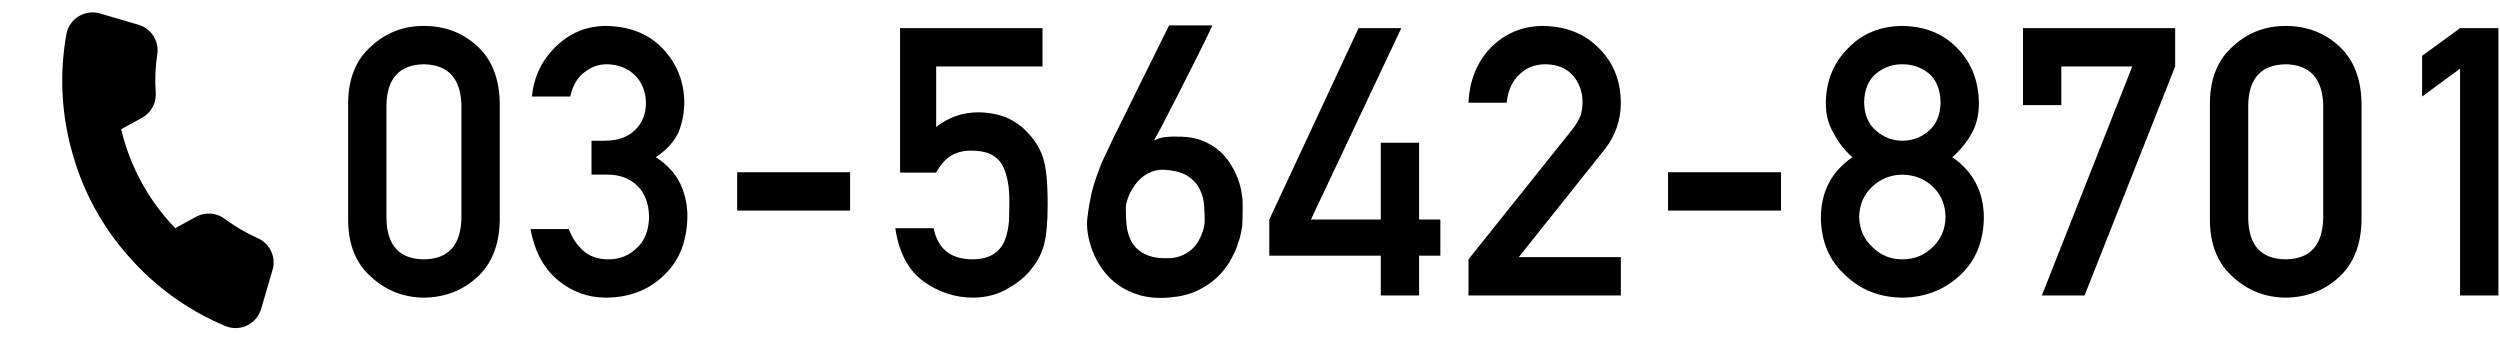<svg width="330" height="45" viewBox="0 0 330 45" fill="none" xmlns="http://www.w3.org/2000/svg">
<path d="M324.729 9.062L319.719 12.741V7.368L324.729 3.714H329.787V39H324.729V9.062Z" fill="black"/>
<path d="M306.664 28.835V13.879C306.567 10.345 304.913 8.546 301.702 8.482C298.475 8.546 296.83 10.345 296.765 13.879V28.835C296.83 32.401 298.475 34.2 301.702 34.232C304.913 34.2 306.567 32.401 306.664 28.835ZM291.707 29.126V13.564C291.739 10.305 292.78 7.796 294.829 6.037C296.749 4.295 299.04 3.423 301.702 3.423C304.445 3.423 306.777 4.295 308.697 6.037C310.649 7.796 311.657 10.305 311.722 13.564V29.126C311.657 32.369 310.649 34.87 308.697 36.628C306.777 38.371 304.445 39.258 301.702 39.29C299.04 39.258 296.749 38.371 294.829 36.628C292.78 34.87 291.739 32.369 291.707 29.126Z" fill="black"/>
<path d="M267.035 13.879V3.714H287.122V8.772L275.166 39H269.527L281.459 8.772H272.093V13.879H267.035Z" fill="black"/>
<path d="M246.065 13.515C246.098 15.145 246.622 16.387 247.638 17.243C248.639 18.13 249.792 18.574 251.099 18.574C252.455 18.574 253.632 18.13 254.633 17.243C255.617 16.387 256.125 15.145 256.157 13.515C256.125 11.838 255.617 10.571 254.633 9.716C253.632 8.893 252.455 8.482 251.099 8.482C249.792 8.482 248.639 8.893 247.638 9.716C246.622 10.571 246.098 11.838 246.065 13.515ZM240.354 28.69C240.386 25.286 241.773 22.64 244.516 20.752C243.468 19.832 242.645 18.775 242.048 17.581C241.354 16.468 241.007 15.145 241.007 13.612C241.039 10.676 242.032 8.248 243.984 6.328C245.823 4.424 248.195 3.456 251.099 3.423C254.052 3.456 256.464 4.424 258.336 6.328C260.223 8.248 261.183 10.676 261.216 13.612C261.216 15.145 260.901 16.468 260.272 17.581C259.61 18.775 258.755 19.832 257.706 20.752C260.449 22.64 261.837 25.286 261.869 28.69C261.837 31.869 260.796 34.41 258.747 36.314C256.666 38.266 254.116 39.258 251.099 39.29C248.098 39.258 245.589 38.266 243.572 36.314C241.459 34.41 240.386 31.869 240.354 28.69ZM245.412 28.642C245.444 30.255 246.025 31.578 247.154 32.611C248.235 33.692 249.55 34.232 251.099 34.232C252.697 34.232 254.036 33.692 255.117 32.611C256.214 31.578 256.779 30.255 256.811 28.642C256.779 26.996 256.214 25.657 255.117 24.624C254.036 23.608 252.697 23.083 251.099 23.051C249.55 23.083 248.235 23.608 247.154 24.624C246.025 25.657 245.444 26.996 245.412 28.642Z" fill="black"/>
<path d="M220.183 27.795V22.736H235.091V27.795H220.183Z" fill="black"/>
<path d="M193.841 39V34.232L207.612 17.001C208.144 16.307 208.507 15.661 208.701 15.064C208.83 14.5 208.894 13.967 208.894 13.467C208.894 12.144 208.483 10.991 207.66 10.006C206.805 9.022 205.595 8.514 204.03 8.482C202.642 8.482 201.489 8.925 200.569 9.813C199.617 10.7 199.052 11.95 198.875 13.564H193.841C193.97 10.627 194.954 8.199 196.793 6.279C198.649 4.408 200.932 3.456 203.643 3.423C206.676 3.456 209.136 4.424 211.024 6.328C212.944 8.215 213.92 10.611 213.952 13.515C213.952 15.839 213.243 17.904 211.823 19.711L200.472 33.942H213.952V39H193.841Z" fill="black"/>
<path d="M167.547 33.748V28.98L179.333 3.714H184.972L173.041 28.98H182.262V18.84H187.32V28.98H190.127V33.748H187.32V39H182.262V33.748H167.547Z" fill="black"/>
<path d="M160.034 3.351C160.05 3.351 159.969 3.528 159.792 3.883C159.63 4.222 159.405 4.69 159.114 5.287C158.824 5.884 158.485 6.57 158.098 7.344C157.71 8.119 157.299 8.933 156.863 9.788C156.444 10.644 156.008 11.507 155.557 12.378C155.121 13.249 154.693 14.08 154.274 14.871C153.87 15.661 153.499 16.379 153.161 17.025C152.822 17.67 152.539 18.186 152.313 18.574C152.781 18.299 153.306 18.138 153.887 18.09C154.484 18.025 155.169 18.009 155.944 18.041C157.057 18.073 158.025 18.267 158.848 18.622C159.687 18.977 160.405 19.421 161.002 19.953C161.599 20.486 162.091 21.083 162.478 21.744C162.882 22.39 163.196 23.027 163.422 23.656C163.648 24.269 163.801 24.85 163.882 25.399C163.979 25.931 164.027 26.351 164.027 26.657C164.027 26.754 164.027 26.931 164.027 27.189C164.027 27.448 164.027 27.738 164.027 28.061C164.027 28.367 164.019 28.682 164.003 29.005C164.003 29.327 163.995 29.602 163.979 29.828C163.963 29.941 163.906 30.239 163.809 30.723C163.729 31.191 163.567 31.756 163.325 32.417C163.099 33.062 162.769 33.764 162.333 34.523C161.897 35.265 161.325 35.975 160.615 36.652C159.905 37.314 159.042 37.887 158.025 38.371C157.009 38.855 155.799 39.153 154.395 39.266C152.927 39.395 151.628 39.298 150.498 38.976C149.369 38.653 148.393 38.193 147.57 37.596C146.747 36.999 146.061 36.314 145.513 35.539C144.964 34.749 144.529 33.942 144.206 33.119C143.899 32.296 143.69 31.506 143.577 30.747C143.48 29.989 143.464 29.343 143.528 28.811C143.625 28.02 143.73 27.319 143.843 26.706C143.956 26.076 144.085 25.479 144.23 24.915C144.391 24.35 144.569 23.793 144.763 23.245C144.956 22.696 145.182 22.099 145.44 21.454C145.505 21.292 145.682 20.913 145.973 20.316C146.263 19.703 146.618 18.953 147.037 18.066C147.473 17.178 147.957 16.202 148.49 15.137C149.022 14.072 149.554 12.991 150.087 11.894C151.345 9.345 152.757 6.497 154.322 3.351H160.034ZM159.017 29.174C159.017 28.561 158.993 27.883 158.945 27.141C158.896 26.399 158.711 25.697 158.388 25.036C158.082 24.358 157.573 23.777 156.863 23.293C156.153 22.809 155.145 22.519 153.838 22.422C153.225 22.373 152.668 22.438 152.168 22.615C151.668 22.793 151.224 23.035 150.837 23.341C150.45 23.648 150.111 24.003 149.821 24.406C149.546 24.794 149.312 25.181 149.119 25.568C148.941 25.955 148.812 26.318 148.732 26.657C148.651 26.98 148.611 27.23 148.611 27.407C148.611 27.811 148.619 28.262 148.635 28.763C148.651 29.247 148.699 29.739 148.78 30.239C148.877 30.723 149.03 31.199 149.24 31.667C149.45 32.119 149.748 32.522 150.135 32.877C150.523 33.232 151.015 33.522 151.612 33.748C152.225 33.974 152.983 34.087 153.887 34.087C154.613 34.103 155.242 34.014 155.774 33.821C156.323 33.611 156.783 33.353 157.154 33.046C157.541 32.724 157.856 32.369 158.098 31.982C158.34 31.594 158.525 31.215 158.654 30.844C158.8 30.473 158.896 30.142 158.945 29.852C158.993 29.545 159.017 29.319 159.017 29.174Z" fill="black"/>
<path d="M118.808 22.785V3.714H137.612V8.772H123.575V16.759C125.221 15.468 127.101 14.822 129.214 14.822C130.57 14.855 131.812 15.097 132.941 15.549C134.006 16.049 134.869 16.662 135.531 17.388C136.515 18.356 137.225 19.477 137.661 20.752C137.887 21.446 138.048 22.293 138.145 23.293C138.242 24.309 138.29 25.56 138.29 27.044C138.29 29.335 138.129 31.094 137.806 32.32C137.467 33.53 136.902 34.603 136.112 35.539C135.418 36.459 134.41 37.298 133.087 38.056C131.796 38.847 130.263 39.258 128.488 39.29C126.1 39.29 123.914 38.581 121.93 37.161C119.913 35.709 118.662 33.361 118.178 30.118H123.237C123.785 32.829 125.471 34.2 128.295 34.232C129.505 34.232 130.473 33.99 131.199 33.506C131.893 33.038 132.377 32.425 132.651 31.667C132.941 30.909 133.119 30.086 133.183 29.198C133.216 28.327 133.232 27.48 133.232 26.657C133.264 24.64 132.949 23.003 132.288 21.744C131.933 21.147 131.409 20.671 130.715 20.316C130.021 20.026 129.158 19.881 128.125 19.881C127.206 19.881 126.367 20.09 125.608 20.51C124.85 20.945 124.172 21.704 123.575 22.785H118.808Z" fill="black"/>
<path d="M97.306 27.795V22.736H112.214V27.795H97.306Z" fill="black"/>
<path d="M78.079 23.051V18.574H79.821C81.548 18.574 82.887 18.098 83.839 17.146C84.791 16.226 85.267 15.032 85.267 13.564C85.235 12.08 84.743 10.861 83.79 9.909C82.839 8.99 81.612 8.514 80.112 8.482C79.031 8.482 78.047 8.828 77.159 9.522C76.223 10.216 75.594 11.289 75.272 12.741H70.213C70.472 10.127 71.528 7.925 73.384 6.134C75.207 4.359 77.385 3.456 79.918 3.423C83.129 3.456 85.678 4.48 87.566 6.497C89.373 8.465 90.293 10.789 90.325 13.467C90.325 14.822 90.083 16.129 89.599 17.388C89.034 18.646 88.026 19.768 86.574 20.752C88.058 21.72 89.131 22.882 89.793 24.237C90.422 25.592 90.736 27.012 90.736 28.496C90.704 31.804 89.68 34.41 87.663 36.314C85.678 38.266 83.129 39.258 80.015 39.29C77.611 39.29 75.481 38.516 73.626 36.967C71.77 35.418 70.568 33.175 70.02 30.239H75.078C75.53 31.417 76.167 32.369 76.99 33.095C77.829 33.853 78.942 34.232 80.33 34.232C81.814 34.232 83.064 33.724 84.081 32.708C85.114 31.756 85.646 30.4 85.678 28.642C85.646 26.851 85.114 25.463 84.081 24.479C83.064 23.527 81.774 23.051 80.209 23.051H78.079Z" fill="black"/>
<path d="M60.909 28.835V13.879C60.812 10.345 59.159 8.546 55.948 8.482C52.721 8.546 51.075 10.345 51.011 13.879V28.835C51.075 32.401 52.721 34.2 55.948 34.232C59.159 34.2 60.812 32.401 60.909 28.835ZM45.953 29.126V13.564C45.985 10.305 47.026 7.796 49.075 6.037C50.995 4.295 53.286 3.423 55.948 3.423C58.691 3.423 61.022 4.295 62.942 6.037C64.894 7.796 65.903 10.305 65.967 13.564V29.126C65.903 32.369 64.894 34.87 62.942 36.628C61.022 38.371 58.691 39.258 55.948 39.29C53.286 39.258 50.995 38.371 49.075 36.628C47.026 34.87 45.985 32.369 45.953 29.126Z" fill="black"/>
<path d="M35.95 35.721L34.47 40.771C34.334 41.24 34.102 41.676 33.788 42.05C33.475 42.425 33.086 42.73 32.648 42.945C32.209 43.161 31.731 43.283 31.243 43.303C30.755 43.323 30.268 43.241 29.813 43.062C24.798 40.98 20.341 37.752 16.801 33.635C13.491 29.858 11.053 25.399 9.661 20.574C8.104 15.349 7.799 9.83 8.772 4.465C8.866 3.987 9.059 3.534 9.338 3.135C9.617 2.735 9.976 2.399 10.392 2.146C10.809 1.893 11.273 1.73 11.756 1.666C12.239 1.603 12.73 1.64 13.197 1.777L18.247 3.257C19.067 3.489 19.774 4.01 20.237 4.724C20.7 5.439 20.888 6.297 20.765 7.14C20.505 8.818 20.435 10.521 20.557 12.215C20.607 12.884 20.464 13.553 20.145 14.143C19.826 14.734 19.345 15.22 18.758 15.545L15.994 17.056C17.155 21.973 19.621 26.485 23.133 30.117L25.898 28.606C26.488 28.288 27.157 28.145 27.826 28.195C28.495 28.246 29.136 28.486 29.672 28.89C31.032 29.907 32.503 30.768 34.056 31.455C34.84 31.81 35.467 32.441 35.816 33.227C36.165 34.014 36.213 34.901 35.95 35.721Z" fill="black"/>
</svg>
